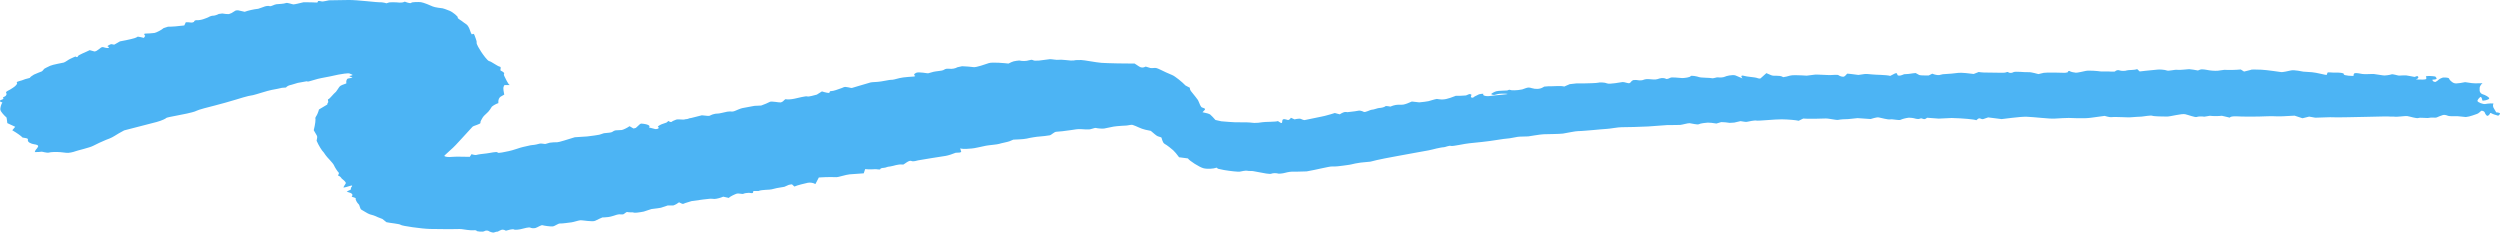 <?xml version="1.0" encoding="UTF-8"?> <svg xmlns="http://www.w3.org/2000/svg" width="129" height="12" viewBox="0 0 129 12" fill="none"><path d="M33.076 6.377C33.411 6.396 33.595 6.486 33.483 6.576L33.74 6.641L33.808 6.66C33.891 6.669 33.978 6.641 33.997 6.598L33.973 6.567L33.944 6.529C33.968 6.501 34.036 6.458 34.094 6.433L34.148 6.408L34.39 6.325L34.492 6.241C34.56 6.294 34.637 6.312 34.661 6.284C34.686 6.256 34.792 6.207 34.889 6.173C34.986 6.138 35.287 6.188 35.311 6.166C35.335 6.145 35.519 6.151 35.544 6.11L35.631 6.092H35.65C35.65 6.092 35.926 6.017 36.217 5.949L36.523 5.98H36.552C36.586 5.986 36.649 5.965 36.692 5.937C36.736 5.909 36.94 5.853 37.012 5.862C37.085 5.872 37.386 5.788 37.526 5.763L37.657 5.751H37.701C37.754 5.766 37.856 5.754 37.923 5.723C37.991 5.692 38.234 5.589 38.311 5.577C38.389 5.564 38.743 5.496 38.932 5.462L39.126 5.453L39.276 5.446C39.431 5.391 39.635 5.307 39.722 5.257C39.809 5.207 40.192 5.297 40.294 5.285L40.362 5.254C40.429 5.22 40.454 5.164 40.517 5.127L40.531 5.117C40.618 5.142 40.822 5.13 40.992 5.093C41.161 5.055 41.598 4.944 41.656 4.975C41.714 5.006 42.024 4.913 42.15 4.882L42.223 4.835L42.412 4.717C42.606 4.779 42.78 4.81 42.8 4.789V4.767L42.829 4.708C42.931 4.702 43.066 4.677 43.129 4.649C43.192 4.621 43.444 4.55 43.536 4.5C43.629 4.45 43.929 4.553 43.953 4.54C43.978 4.528 44.176 4.469 44.336 4.426C44.496 4.382 44.918 4.258 44.928 4.252C44.937 4.246 45.102 4.233 45.286 4.224C45.471 4.214 45.946 4.106 45.984 4.118C46.023 4.131 46.227 4.084 46.411 4.031C46.595 3.979 47.148 3.951 47.172 3.948C47.196 3.945 47.259 3.913 47.206 3.901C47.153 3.889 47.143 3.814 47.279 3.755C47.414 3.696 47.865 3.792 47.889 3.783C47.913 3.774 48.064 3.733 48.166 3.706C48.267 3.678 48.616 3.653 48.665 3.622L48.713 3.597C48.752 3.575 48.805 3.547 48.849 3.547H48.975C49.116 3.569 49.305 3.532 49.402 3.47L49.503 3.448L49.644 3.417C49.828 3.423 50.095 3.445 50.24 3.464C50.386 3.482 50.846 3.315 51.025 3.256C51.205 3.197 51.869 3.259 52.038 3.28L52.184 3.209C52.257 3.175 52.353 3.147 52.45 3.138L52.596 3.122C52.741 3.159 52.964 3.156 53.085 3.113L53.216 3.085C53.26 3.076 53.347 3.135 53.41 3.131L53.614 3.125C53.832 3.097 54.084 3.063 54.171 3.054C54.258 3.045 54.525 3.107 54.636 3.085C54.748 3.063 55.155 3.122 55.267 3.125L55.368 3.119H55.417C55.465 3.1 55.63 3.094 55.79 3.097C55.95 3.1 56.546 3.221 56.837 3.243C57.128 3.265 58.189 3.284 58.548 3.28L58.781 3.433C58.883 3.498 58.984 3.504 59.105 3.442L59.12 3.436C59.212 3.467 59.319 3.501 59.362 3.51C59.406 3.519 59.527 3.51 59.605 3.504C59.682 3.498 59.847 3.581 59.925 3.619C60.002 3.656 60.317 3.811 60.472 3.867C60.627 3.923 61.02 4.249 61.17 4.41L61.393 4.528L61.408 4.537C61.374 4.571 61.422 4.677 61.51 4.773C61.597 4.869 61.801 5.145 61.815 5.164C61.83 5.183 61.883 5.319 61.927 5.422L61.98 5.512C62.014 5.574 62.261 5.574 62.154 5.682L62.048 5.791C62.227 5.822 62.406 5.875 62.445 5.909C62.484 5.943 62.649 6.104 62.717 6.191L62.828 6.216L63.022 6.259C63.26 6.281 63.575 6.303 63.725 6.309C63.875 6.315 64.37 6.306 64.496 6.322L64.617 6.334L64.719 6.343C64.83 6.346 65.019 6.331 65.14 6.306C65.261 6.281 65.853 6.294 65.94 6.247L66.071 6.331C66.158 6.387 66.163 6.294 66.163 6.266C66.163 6.16 66.212 6.11 66.425 6.182L66.459 6.194C66.517 6.191 66.58 6.138 66.609 6.076L66.759 6.142L66.798 6.16C66.934 6.126 67.079 6.114 67.113 6.132C67.147 6.151 67.283 6.204 67.317 6.197L67.346 6.191C67.627 6.132 67.913 6.076 68.189 6.017L68.359 5.98C68.538 5.934 68.771 5.868 68.877 5.831L69.028 5.872L69.134 5.899C69.236 5.828 69.362 5.775 69.415 5.778H69.459L69.527 5.788C69.818 5.757 70.075 5.723 70.104 5.71C70.133 5.698 70.273 5.716 70.361 5.769C70.448 5.822 70.7 5.661 70.792 5.661C70.884 5.661 71.112 5.567 71.175 5.571C71.238 5.574 71.442 5.533 71.48 5.487C71.519 5.44 71.747 5.515 71.766 5.496C71.786 5.477 71.999 5.4 72.159 5.403H72.329L72.411 5.397C72.498 5.384 72.697 5.313 72.852 5.239L73.07 5.263L73.235 5.282C73.414 5.266 73.628 5.239 73.71 5.22C73.792 5.201 74.04 5.117 74.141 5.105L74.253 5.121C74.51 5.158 74.699 5.108 75.087 4.956L75.116 4.944C75.174 4.953 75.411 4.944 75.644 4.925L75.78 4.869L75.819 4.854C75.891 4.854 75.94 4.882 75.925 4.906L75.915 4.931L75.896 4.99C75.925 5.065 76.017 5.059 76.095 4.975L76.206 4.922L76.318 4.866C76.487 4.829 76.584 4.829 76.536 4.866C76.487 4.903 76.633 4.993 76.914 4.95C77.195 4.906 77.879 4.866 77.777 4.844C77.675 4.823 77.336 4.826 77.253 4.863L77.166 4.885L77.103 4.9C77.016 4.897 76.943 4.872 76.948 4.851C76.953 4.829 77.084 4.748 77.2 4.711C77.316 4.674 77.743 4.677 77.772 4.668C77.801 4.658 77.893 4.612 77.927 4.64C77.961 4.668 78.261 4.674 78.543 4.615L78.717 4.553C78.848 4.506 78.906 4.506 79.047 4.55C79.231 4.605 79.449 4.609 79.624 4.503L79.682 4.469C79.798 4.453 79.982 4.447 80.084 4.45C80.186 4.453 80.564 4.416 80.714 4.466L80.869 4.398L81 4.342C81.175 4.323 81.335 4.304 81.344 4.304C81.354 4.304 81.533 4.304 81.718 4.304C81.902 4.304 82.425 4.286 82.469 4.267C82.512 4.249 82.764 4.239 82.915 4.301C83.065 4.363 83.632 4.239 83.729 4.233L83.811 4.242C83.903 4.255 84.015 4.308 84.073 4.292C84.146 4.273 84.16 4.199 84.223 4.162L84.272 4.134C84.359 4.121 84.48 4.124 84.534 4.14C84.587 4.156 84.747 4.146 84.786 4.125C84.825 4.103 84.989 4.069 85.038 4.084H85.086C85.232 4.093 85.416 4.121 85.518 4.084C85.682 4.031 85.808 3.994 85.973 4.069L85.998 4.078C86.036 4.078 86.124 4.05 86.196 4.01C86.269 3.969 86.681 4.025 86.797 4.028C86.914 4.031 87.219 3.988 87.234 3.932C87.248 3.876 87.578 3.941 87.675 3.979C87.772 4.016 88.261 4.01 88.334 4.035C88.406 4.059 88.586 3.976 88.649 3.991C88.712 4.007 88.925 4 88.998 3.96C89.071 3.92 89.366 3.851 89.531 3.886L89.623 3.923L89.914 4.047C89.812 3.932 89.846 3.87 89.987 3.913C90.127 3.957 90.573 3.991 90.617 4.01C90.66 4.028 90.811 4.072 90.84 4.047C90.869 4.022 91.043 3.87 91.145 3.774L91.397 3.882C91.543 3.945 91.819 3.864 91.984 3.966L92.013 3.982C92.1 3.972 92.255 3.938 92.357 3.904C92.459 3.87 92.779 3.876 92.963 3.889L93.128 3.898L93.225 3.904C93.336 3.886 93.53 3.864 93.651 3.851C93.772 3.839 94.368 3.882 94.465 3.873C94.562 3.864 94.844 3.851 94.858 3.873C94.873 3.895 95.008 3.963 95.11 3.96C95.212 3.957 95.294 3.802 95.323 3.799C95.353 3.796 95.629 3.833 95.895 3.867L96.128 3.833L96.191 3.823C96.254 3.811 96.448 3.82 96.622 3.842C96.797 3.864 97.35 3.858 97.534 3.917L97.703 3.83C97.82 3.771 97.878 3.73 97.907 3.861C97.921 3.923 98.062 3.91 98.159 3.867L98.251 3.83C98.387 3.83 98.59 3.805 98.707 3.783L98.823 3.771H98.852C98.901 3.799 98.978 3.845 99.031 3.87C99.085 3.895 99.356 3.895 99.521 3.895L99.545 3.882L99.705 3.802C99.826 3.855 99.991 3.886 100.069 3.873L100.141 3.855L100.253 3.83C100.539 3.814 100.893 3.786 101.038 3.761C101.184 3.737 101.683 3.792 101.843 3.817L101.974 3.765L102.1 3.715C102.226 3.74 102.492 3.752 102.691 3.746C102.89 3.74 103.413 3.771 103.486 3.74L103.549 3.721L103.568 3.715C103.568 3.715 103.622 3.712 103.636 3.733C103.651 3.755 103.786 3.789 103.883 3.727C103.98 3.665 104.509 3.74 104.659 3.724C104.809 3.709 105.173 3.827 105.182 3.823C105.192 3.82 105.323 3.786 105.459 3.758C105.594 3.73 106.433 3.752 106.554 3.758L106.656 3.74L106.69 3.733C106.709 3.668 106.763 3.64 106.806 3.675C106.85 3.709 107.044 3.749 107.116 3.752C107.189 3.755 107.465 3.696 107.625 3.659C107.785 3.622 108.294 3.668 108.372 3.684C108.449 3.699 108.803 3.675 108.944 3.696H109.07L109.128 3.69C109.186 3.625 109.298 3.6 109.375 3.634C109.453 3.668 109.676 3.665 109.739 3.634C109.802 3.603 110.122 3.628 110.277 3.566L110.408 3.687C110.408 3.687 110.577 3.665 110.732 3.65C110.888 3.634 111.251 3.603 111.338 3.591C111.426 3.578 111.716 3.597 111.809 3.637C111.901 3.678 112.23 3.581 112.347 3.603C112.463 3.625 112.88 3.569 112.962 3.569C113.045 3.569 113.316 3.619 113.413 3.637L113.515 3.597C113.563 3.575 113.665 3.572 113.733 3.585L113.873 3.606C114.024 3.64 114.271 3.662 114.431 3.65L114.571 3.631L114.78 3.603C115.003 3.619 115.386 3.609 115.623 3.585L115.793 3.693L116.132 3.609L116.156 3.597C116.185 3.585 116.423 3.585 116.694 3.597C116.966 3.609 117.669 3.715 117.722 3.721C117.775 3.727 118.056 3.675 118.216 3.634C118.376 3.594 118.827 3.693 118.847 3.696C118.866 3.699 119.094 3.715 119.302 3.727C119.511 3.74 120.049 3.886 120.058 3.867C120.068 3.848 120.083 3.777 120.102 3.746C120.121 3.715 120.364 3.755 120.495 3.746C120.625 3.737 120.974 3.755 120.941 3.83C120.907 3.904 121.464 3.935 121.449 3.907C121.435 3.879 121.449 3.786 121.517 3.774C121.585 3.761 121.784 3.792 121.895 3.817C122.007 3.842 122.414 3.808 122.501 3.82C122.589 3.833 122.899 3.879 122.981 3.892C123.064 3.904 123.316 3.87 123.393 3.839C123.471 3.808 123.723 3.901 123.786 3.901C123.849 3.901 124.067 3.882 124.149 3.889C124.232 3.895 124.489 3.954 124.59 3.969L124.692 3.935L124.726 3.923C124.828 3.966 124.799 4.047 124.663 4.1L124.964 4.106C125.109 4.109 125.23 4.106 125.196 4.003L125.177 3.935C125.284 3.913 125.502 3.92 125.662 3.948L125.715 4.016C125.768 4.084 125.662 4.109 125.531 4.109H125.516C125.502 4.171 125.565 4.224 125.666 4.23L125.705 4.208C125.802 4.159 125.851 4.078 125.957 4.038L126.059 4C126.229 3.991 126.369 4.016 126.374 4.059C126.379 4.103 126.505 4.249 126.641 4.292C126.776 4.335 127.184 4.239 127.198 4.239C127.213 4.239 127.378 4.261 127.547 4.289C127.717 4.317 128.148 4.28 128.095 4.301C128.042 4.323 127.959 4.45 127.95 4.525V4.671C127.95 4.758 128.027 4.848 128.119 4.869C128.211 4.891 128.449 5.009 128.444 5.08C128.439 5.152 128.085 5.226 128.085 5.176C128.085 5.127 128.042 4.975 127.988 5.006C127.935 5.037 127.833 5.149 127.838 5.211C127.843 5.273 128.124 5.391 128.245 5.366C128.366 5.341 128.71 5.313 128.662 5.366C128.614 5.418 128.647 5.53 128.672 5.571C128.696 5.611 128.774 5.754 128.807 5.8H128.856C129.016 5.819 129.026 5.868 128.967 5.921L128.909 5.971C128.74 5.924 128.594 5.875 128.584 5.862C128.575 5.85 128.502 5.803 128.488 5.85C128.473 5.896 128.376 6.017 128.313 5.962C128.25 5.906 128.216 5.819 128.206 5.788C128.197 5.757 128.076 5.688 128.027 5.723C127.979 5.757 127.891 5.856 127.814 5.878C127.736 5.899 127.455 6.021 127.237 6.039L127.024 6.017L126.815 5.996C126.573 6.002 126.345 5.996 126.311 5.974C126.277 5.952 126.122 5.912 126.059 5.934C125.996 5.955 125.773 6.033 125.73 6.061C125.686 6.089 125.444 6.048 125.351 6.079C125.259 6.11 124.886 6.052 124.789 6.089C124.692 6.126 124.334 6.005 124.212 5.989C124.091 5.974 123.689 6.048 123.524 6.017H123.359L123.243 6.011C123.112 6.011 122.971 6.011 122.938 6.011C122.904 6.011 122.487 6.024 122.089 6.03C121.692 6.036 120.533 6.067 120.403 6.052C120.272 6.036 119.7 6.073 119.472 6.073L119.278 6.039L119.152 6.017C119.07 6.042 118.914 6.079 118.813 6.101L118.759 6.086L118.401 5.968C117.979 5.999 117.514 6.014 117.368 5.999C117.223 5.983 116.69 6.014 116.534 6.014C116.379 6.014 115.836 6.021 115.672 6.014C115.507 6.008 115.109 5.968 115.056 6.07L114.823 6.014L114.649 5.974C114.47 5.996 114.193 5.996 114.028 5.974L113.898 5.996L113.743 6.021C113.602 5.999 113.427 6.005 113.35 6.036C113.272 6.067 112.933 5.934 112.754 5.893C112.574 5.853 111.998 6.014 111.823 6.014C111.649 6.014 111.144 6.008 111.062 5.974C110.98 5.94 110.611 6.008 110.509 6.017C110.408 6.027 110.073 6.033 109.996 6.048C109.918 6.064 109.603 6.048 109.501 6.045C109.399 6.042 109.046 6.03 108.949 6.045C108.852 6.061 108.614 5.98 108.6 5.98C108.585 5.98 108.251 6.024 107.892 6.076C107.533 6.129 106.84 6.086 106.748 6.086C106.656 6.086 106.239 6.101 106.011 6.12C105.784 6.138 104.93 6.036 104.581 6.024C104.232 6.011 103.321 6.148 103.282 6.145C103.244 6.142 102.89 6.095 102.589 6.058L102.342 6.142C102.226 6.179 102.163 6.045 102.051 6.142L101.979 6.204C101.872 6.157 101.3 6.104 100.704 6.089L100.171 6.114L100.035 6.12C99.904 6.114 99.637 6.092 99.439 6.076L99.38 6.117C99.25 6.204 99.187 6.07 99.085 6.117C98.934 6.185 98.799 6.092 98.653 6.083L98.498 6.073C98.348 6.089 98.154 6.138 98.072 6.182C97.989 6.225 97.645 6.135 97.534 6.16C97.422 6.185 97.049 6.076 96.938 6.058C96.826 6.039 96.545 6.138 96.525 6.142C96.506 6.145 96.191 6.12 95.847 6.095L95.527 6.129L95.367 6.145C95.197 6.145 94.969 6.16 94.858 6.185C94.747 6.21 94.373 6.104 94.179 6.114C93.986 6.123 93.283 6.142 93.045 6.117L92.851 6.213L92.813 6.232C92.662 6.194 92.275 6.163 91.945 6.157C91.615 6.151 90.714 6.247 90.626 6.222C90.539 6.197 90.224 6.272 90.137 6.287C90.05 6.303 89.827 6.244 89.812 6.25C89.798 6.256 89.633 6.29 89.487 6.325L89.352 6.334L89.25 6.34C89.134 6.318 88.935 6.3 88.814 6.3L88.731 6.325L88.567 6.374C88.406 6.343 88.203 6.325 88.116 6.328C88.028 6.331 87.738 6.365 87.665 6.408C87.592 6.452 87.272 6.362 87.185 6.356C87.098 6.349 86.822 6.433 86.7 6.446C86.579 6.458 86.133 6.446 86.012 6.455C85.891 6.464 85.329 6.508 85.038 6.526C84.747 6.545 83.845 6.567 83.676 6.564C83.506 6.56 83.031 6.65 82.915 6.65C82.798 6.65 82.367 6.7 82.222 6.709C82.076 6.719 81.577 6.768 81.436 6.765C81.296 6.762 80.821 6.868 80.651 6.892C80.481 6.917 79.851 6.92 79.657 6.927C79.463 6.933 78.925 7.032 78.858 7.038C78.79 7.045 78.523 7.051 78.412 7.051C78.3 7.051 78 7.128 77.903 7.135C77.806 7.141 77.365 7.193 77.137 7.237C76.909 7.28 76.066 7.373 75.823 7.392C75.581 7.411 74.951 7.563 74.868 7.529C74.786 7.494 74.563 7.6 74.5 7.597C74.437 7.594 74.209 7.643 74.122 7.662C74.035 7.681 73.778 7.752 73.7 7.761C73.623 7.771 73.283 7.839 73.094 7.87C72.905 7.901 72.251 8.028 72.062 8.059C71.873 8.09 71.063 8.242 70.71 8.342L70.351 8.376L70.201 8.391C70.026 8.416 69.818 8.456 69.735 8.481C69.653 8.506 69.372 8.534 69.284 8.55C69.197 8.565 68.873 8.602 68.742 8.59C68.611 8.577 67.918 8.761 67.423 8.844L66.948 8.857C66.812 8.86 66.672 8.851 66.541 8.869C66.386 8.888 66.245 8.947 66.09 8.956L65.984 8.962C65.858 8.925 65.688 8.925 65.606 8.962C65.523 8.999 65.16 8.925 65.072 8.906C64.985 8.888 64.699 8.835 64.641 8.826C64.583 8.816 64.418 8.832 64.36 8.81C64.302 8.788 64.04 8.841 63.972 8.857C63.904 8.872 63.483 8.829 63.158 8.773L62.867 8.711L62.833 8.705C62.823 8.655 62.77 8.64 62.717 8.667C62.663 8.695 62.319 8.736 62.106 8.683C61.893 8.63 61.369 8.295 61.296 8.174L60.991 8.134L60.841 8.115C60.739 7.969 60.599 7.808 60.535 7.752C60.472 7.696 60.225 7.491 60.099 7.426C59.973 7.361 59.949 7.103 59.925 7.091C59.901 7.079 59.799 7.045 59.745 7.032C59.692 7.02 59.527 6.88 59.382 6.753L59.101 6.694C58.858 6.641 58.674 6.52 58.446 6.446C58.383 6.424 58.243 6.467 58.141 6.477C57.971 6.489 57.802 6.492 57.632 6.511L57.458 6.533C57.273 6.573 57.055 6.616 56.973 6.632C56.89 6.647 56.633 6.626 56.556 6.604C56.478 6.582 56.285 6.691 56.149 6.678H56.023C55.863 6.669 55.688 6.65 55.538 6.672L55.262 6.713C54.961 6.759 54.617 6.796 54.506 6.799C54.394 6.802 54.254 6.967 54.166 6.982C54.079 6.998 53.749 7.041 53.638 7.045C53.526 7.048 53.148 7.107 52.984 7.15C52.819 7.193 52.31 7.2 52.286 7.206C52.261 7.212 52.169 7.256 52.087 7.29C52.005 7.324 51.651 7.389 51.559 7.423C51.466 7.457 51.03 7.488 50.875 7.519C50.72 7.55 50.245 7.662 50.143 7.662C50.041 7.662 49.741 7.715 49.547 7.656L49.6 7.839C49.6 7.839 49.542 7.873 49.508 7.873L49.314 7.882C49.159 7.948 48.926 8.022 48.796 8.044C48.665 8.065 48.19 8.134 48.044 8.162C47.899 8.19 47.453 8.264 47.38 8.273C47.308 8.283 47.133 8.357 47.022 8.304C46.91 8.252 46.673 8.466 46.614 8.491H46.571C46.319 8.463 46.144 8.559 45.931 8.59L45.819 8.605C45.727 8.64 45.621 8.667 45.577 8.664C45.533 8.661 45.422 8.686 45.422 8.73C45.422 8.773 45.189 8.717 45.146 8.73C45.102 8.742 44.826 8.745 44.642 8.726L44.593 8.872L44.569 8.944C44.346 8.956 44.016 8.981 43.837 8.996C43.658 9.012 43.221 9.152 43.173 9.142C43.124 9.133 42.659 9.13 42.252 9.158L42.126 9.4L42.073 9.499C41.985 9.437 41.811 9.406 41.685 9.431C41.559 9.456 41.123 9.561 40.992 9.626L40.866 9.512C40.866 9.512 40.745 9.521 40.701 9.539L40.473 9.639C40.211 9.676 39.916 9.735 39.819 9.769C39.722 9.803 39.31 9.778 39.14 9.856H38.917C38.786 9.853 38.956 9.996 38.733 9.961L38.646 9.949C38.544 9.949 38.418 9.971 38.36 9.999C38.302 10.027 38.108 9.965 38.025 9.989C37.943 10.014 37.672 10.132 37.608 10.213L37.386 10.163L37.318 10.148C37.182 10.21 36.978 10.262 36.867 10.266L36.775 10.259L36.654 10.253C36.528 10.259 36.091 10.318 35.684 10.377L35.35 10.48C35.287 10.498 35.262 10.551 35.161 10.498L35.039 10.439C34.967 10.498 34.836 10.573 34.744 10.601H34.458C34.283 10.657 34.123 10.709 34.104 10.719C34.085 10.728 33.852 10.759 33.614 10.787L33.406 10.855L33.217 10.917C32.96 10.97 32.722 10.992 32.694 10.967C32.664 10.942 32.456 10.97 32.383 10.942C32.31 10.914 32.218 11.054 32.141 11.063H32.02C31.971 11.044 31.831 11.072 31.709 11.119L31.584 11.156C31.443 11.2 31.317 11.209 31.167 11.218H31.089C31.012 11.249 30.842 11.324 30.711 11.392C30.58 11.46 30.052 11.358 29.955 11.364C29.858 11.37 29.596 11.46 29.485 11.473C29.373 11.485 29.005 11.541 28.903 11.532C28.801 11.522 28.632 11.674 28.515 11.684C28.399 11.693 28.064 11.646 27.997 11.622C27.929 11.597 27.735 11.736 27.633 11.764C27.531 11.792 27.405 11.771 27.357 11.743C27.308 11.715 27.037 11.777 26.94 11.808C26.843 11.839 26.562 11.879 26.518 11.839C26.475 11.799 26.184 11.879 26.106 11.904L26.092 11.898C25.907 11.792 25.815 11.892 25.704 11.941L25.684 11.951C25.646 11.947 25.563 11.966 25.495 11.994C25.428 12.022 25.239 11.944 25.219 11.923C25.2 11.901 25.074 11.873 24.991 11.929C24.909 11.985 24.575 11.932 24.594 11.916C24.613 11.901 24.55 11.867 24.424 11.882C24.298 11.898 23.906 11.836 23.823 11.823C23.741 11.811 23.421 11.823 23.324 11.823C23.227 11.823 22.621 11.823 22.19 11.814C21.758 11.805 20.726 11.656 20.677 11.603C20.629 11.55 20.134 11.51 19.941 11.466L19.849 11.392L19.732 11.299C19.558 11.234 19.398 11.169 19.378 11.153C19.359 11.138 19.194 11.088 19.087 11.06C18.981 11.032 18.734 10.861 18.651 10.821C18.569 10.781 18.569 10.588 18.501 10.532C18.433 10.477 18.326 10.29 18.356 10.247C18.385 10.204 18.152 10.163 18.147 10.145L18.157 10.129C18.239 10.027 18.133 9.958 17.977 9.918L17.89 9.896C17.905 9.875 17.997 9.825 18.094 9.788L18.108 9.719L18.118 9.673C18.201 9.589 18.186 9.549 18.084 9.586C17.982 9.623 17.745 9.685 17.726 9.676C17.706 9.667 17.808 9.521 17.842 9.462C17.876 9.403 17.677 9.248 17.643 9.223C17.609 9.198 17.585 9.099 17.449 9.065V9.046L17.493 8.928C17.396 8.82 17.279 8.64 17.231 8.525C17.183 8.41 16.848 8.087 16.814 8.022L16.771 7.963L16.708 7.87C16.606 7.774 16.441 7.504 16.339 7.268V7.246C16.349 7.162 16.392 7.069 16.349 6.995L16.189 6.719C16.267 6.418 16.3 6.132 16.267 6.089L16.286 6.052L16.31 6.002C16.354 5.949 16.422 5.791 16.46 5.648L16.877 5.4L16.892 5.391C16.882 5.369 16.897 5.322 16.93 5.282C16.965 5.242 16.877 5.139 16.95 5.114C17.023 5.09 17.183 4.863 17.338 4.733L17.425 4.609C17.483 4.525 17.512 4.438 17.653 4.385L17.871 4.304C17.852 4.174 17.89 4.059 17.968 4.05C18.045 4.041 18.234 4.003 18.171 3.991C18.108 3.979 17.992 3.929 18.041 3.92C18.089 3.91 18.205 3.879 18.201 3.87C18.196 3.861 18.108 3.82 18.036 3.792C17.963 3.765 17.599 3.82 17.454 3.851C17.309 3.882 16.785 4 16.586 4.028C16.388 4.056 15.927 4.221 15.879 4.208L15.83 4.193L15.365 4.277C15.258 4.308 15.156 4.345 15.045 4.373L14.972 4.391C14.885 4.41 14.788 4.466 14.759 4.515L14.628 4.525L14.551 4.531C14.468 4.553 14.231 4.602 14.017 4.64C13.804 4.677 13.198 4.882 13.053 4.91L12.922 4.934L12.81 4.956C12.689 4.984 12.418 5.062 12.205 5.13C11.991 5.198 11.255 5.406 11.041 5.456C10.828 5.505 10.208 5.67 10.14 5.716C10.072 5.763 9.752 5.834 9.645 5.859C9.539 5.884 9.165 5.958 9.039 5.98C8.913 6.002 8.569 6.07 8.574 6.089C8.579 6.107 8.366 6.219 8.085 6.294C7.803 6.368 6.776 6.635 6.407 6.728L6.136 6.877C5.976 6.964 5.845 7.072 5.651 7.147L5.467 7.218C5.268 7.299 4.968 7.439 4.798 7.529C4.628 7.619 3.96 7.774 3.882 7.808C3.804 7.842 3.533 7.907 3.417 7.885L3.32 7.873L3.116 7.851C2.893 7.833 2.627 7.842 2.525 7.873C2.423 7.904 2.156 7.814 2.137 7.827C2.118 7.839 1.948 7.848 1.793 7.848L1.832 7.749C1.846 7.718 1.885 7.693 1.904 7.662C1.958 7.572 2.074 7.488 1.754 7.442C1.618 7.423 1.405 7.339 1.439 7.212C1.458 7.138 1.371 7.135 1.255 7.113L1.163 7.097C1.105 7.023 0.862 6.855 0.634 6.722L0.785 6.542C0.76 6.526 0.576 6.443 0.378 6.353L0.358 6.194L0.339 6.067C0.184 5.931 0.038 5.754 0.019 5.673C-0.001 5.592 0.067 5.344 0.126 5.291L0.004 5.239C0.004 5.239 -0.01 5.186 0.014 5.176L0.087 5.145C0.179 5.121 0.203 5.068 0.15 5.024L0.247 4.978C0.3 4.953 0.329 4.903 0.339 4.863C0.348 4.826 0.29 4.776 0.319 4.745C0.363 4.695 0.46 4.661 0.528 4.618L0.673 4.525C0.833 4.425 0.92 4.304 0.867 4.258C0.814 4.211 1.148 4.156 1.216 4.115C1.284 4.075 1.56 4.028 1.551 4.007C1.541 3.985 1.672 3.895 1.754 3.848C1.837 3.802 2.118 3.702 2.156 3.684C2.195 3.665 2.258 3.575 2.282 3.55C2.307 3.526 2.462 3.457 2.588 3.395C2.714 3.333 3.213 3.249 3.291 3.228C3.368 3.206 3.538 3.073 3.62 3.038C3.703 3.004 3.897 2.899 3.911 2.92C3.926 2.942 4.003 2.976 4.018 2.905C4.032 2.834 4.449 2.682 4.628 2.588L4.881 2.657C4.881 2.657 4.958 2.641 4.982 2.623C5.06 2.573 5.133 2.52 5.2 2.464C5.288 2.399 5.336 2.439 5.438 2.464C5.564 2.495 5.719 2.483 5.54 2.381C5.535 2.377 5.646 2.306 5.724 2.281C5.763 2.269 5.879 2.312 5.898 2.303L6.189 2.135C6.621 2.058 7.004 1.965 7.038 1.931L7.086 1.903L7.11 1.89C7.168 1.896 7.309 1.924 7.425 1.955L7.469 1.887L7.493 1.85C7.42 1.782 7.425 1.729 7.513 1.732C7.6 1.735 7.881 1.713 7.968 1.701C8.055 1.689 8.337 1.546 8.443 1.45L8.589 1.403L8.666 1.378C8.846 1.381 9.224 1.353 9.51 1.313L9.587 1.149C9.587 1.149 9.674 1.149 9.718 1.149C9.791 1.152 9.893 1.177 9.936 1.158L10.018 1.127C10.004 1.065 10.091 1.028 10.217 1.043L10.319 1.031C10.435 1.015 10.537 0.975 10.634 0.938L10.736 0.897C10.828 0.841 10.944 0.804 10.993 0.81C11.041 0.817 11.206 0.77 11.289 0.72L11.381 0.708L11.468 0.696C11.584 0.717 11.739 0.733 11.812 0.727L11.86 0.708L11.948 0.674C12.03 0.627 12.117 0.571 12.142 0.553C12.166 0.534 12.292 0.519 12.374 0.553L12.432 0.565L12.626 0.609C12.786 0.547 13.101 0.475 13.324 0.453L13.484 0.398L13.581 0.364C13.697 0.311 13.848 0.289 13.916 0.317C13.983 0.345 14.168 0.224 14.265 0.218C14.362 0.211 14.667 0.196 14.745 0.159C14.822 0.121 15.074 0.224 15.137 0.227C15.2 0.23 15.486 0.159 15.656 0.118H15.854C15.985 0.121 16.145 0.118 16.267 0.128C16.392 0.137 16.392 0.128 16.402 0.081V0.063C16.431 0.041 16.514 0.047 16.591 0.072C16.669 0.097 16.916 0.019 16.979 0.016C17.042 0.013 17.556 0.01 17.977 0C18.399 -0.009 19.524 0.131 19.587 0.118C19.65 0.106 19.853 0.137 19.941 0.171L20.062 0.131C20.13 0.109 20.241 0.125 20.333 0.118C20.508 0.109 20.692 0.177 20.866 0.094L20.886 0.084C21.06 0.156 21.211 0.184 21.225 0.143C21.24 0.103 21.589 0.097 21.72 0.112C21.85 0.128 22.224 0.283 22.325 0.332C22.427 0.382 22.81 0.429 22.839 0.429C22.868 0.429 23.033 0.491 23.198 0.556C23.363 0.621 23.658 0.869 23.62 0.903C23.581 0.938 23.78 1.046 23.823 1.08C23.867 1.114 24.022 1.232 24.075 1.263C24.129 1.294 24.216 1.45 24.235 1.521C24.255 1.592 24.332 1.803 24.361 1.772C24.39 1.741 24.458 1.729 24.478 1.8C24.497 1.872 24.613 2.114 24.594 2.194C24.575 2.275 24.744 2.542 24.826 2.669C24.909 2.796 25.156 3.147 25.248 3.156C25.34 3.166 25.675 3.42 25.786 3.439C25.898 3.457 25.777 3.619 25.844 3.647C25.912 3.675 26.043 3.761 26.014 3.792C25.985 3.823 26.009 3.913 26.034 3.948C26.058 3.982 26.203 4.335 26.305 4.391H26.029C26.009 4.413 25.985 4.472 25.975 4.519C25.966 4.565 25.99 4.776 26.019 4.882L25.854 4.975C25.743 5.037 25.714 5.155 25.714 5.248V5.322C25.617 5.35 25.466 5.431 25.379 5.505L25.331 5.58L25.287 5.648C25.234 5.726 25.151 5.822 25.098 5.859C25.045 5.896 24.909 6.042 24.89 6.092C24.87 6.142 24.773 6.263 24.793 6.334C24.812 6.405 24.419 6.489 24.381 6.542C24.342 6.595 24.128 6.806 24.056 6.896C23.983 6.986 23.644 7.336 23.513 7.485L23.382 7.616C23.251 7.746 23.091 7.87 22.96 8.003L22.927 8.038C22.941 8.093 23.135 8.118 23.348 8.093C23.561 8.069 24.153 8.1 24.24 8.093L24.274 8.041L24.332 7.954C24.434 7.994 24.555 8.01 24.599 7.991C24.642 7.972 24.933 7.932 25.103 7.917C25.273 7.901 25.646 7.802 25.675 7.867C25.704 7.932 26.067 7.827 26.247 7.799C26.426 7.771 26.891 7.597 26.988 7.584C27.085 7.572 27.376 7.485 27.463 7.485C27.551 7.485 27.798 7.432 27.851 7.411C27.904 7.389 28.108 7.436 28.142 7.429C28.176 7.423 28.302 7.38 28.365 7.364C28.428 7.349 28.675 7.336 28.758 7.339C28.84 7.342 29.315 7.187 29.659 7.082L30.047 7.057L30.294 7.041C30.561 7.01 30.847 6.97 30.924 6.951L30.992 6.93L31.162 6.874C31.37 6.861 31.564 6.834 31.588 6.809C31.613 6.784 31.724 6.725 31.777 6.725C31.831 6.725 32.02 6.713 32.078 6.709C32.136 6.706 32.364 6.601 32.485 6.511L32.684 6.629C32.684 6.629 32.795 6.613 32.815 6.595L33.018 6.408L33.076 6.377Z" fill="#4CB4F4"></path></svg> 